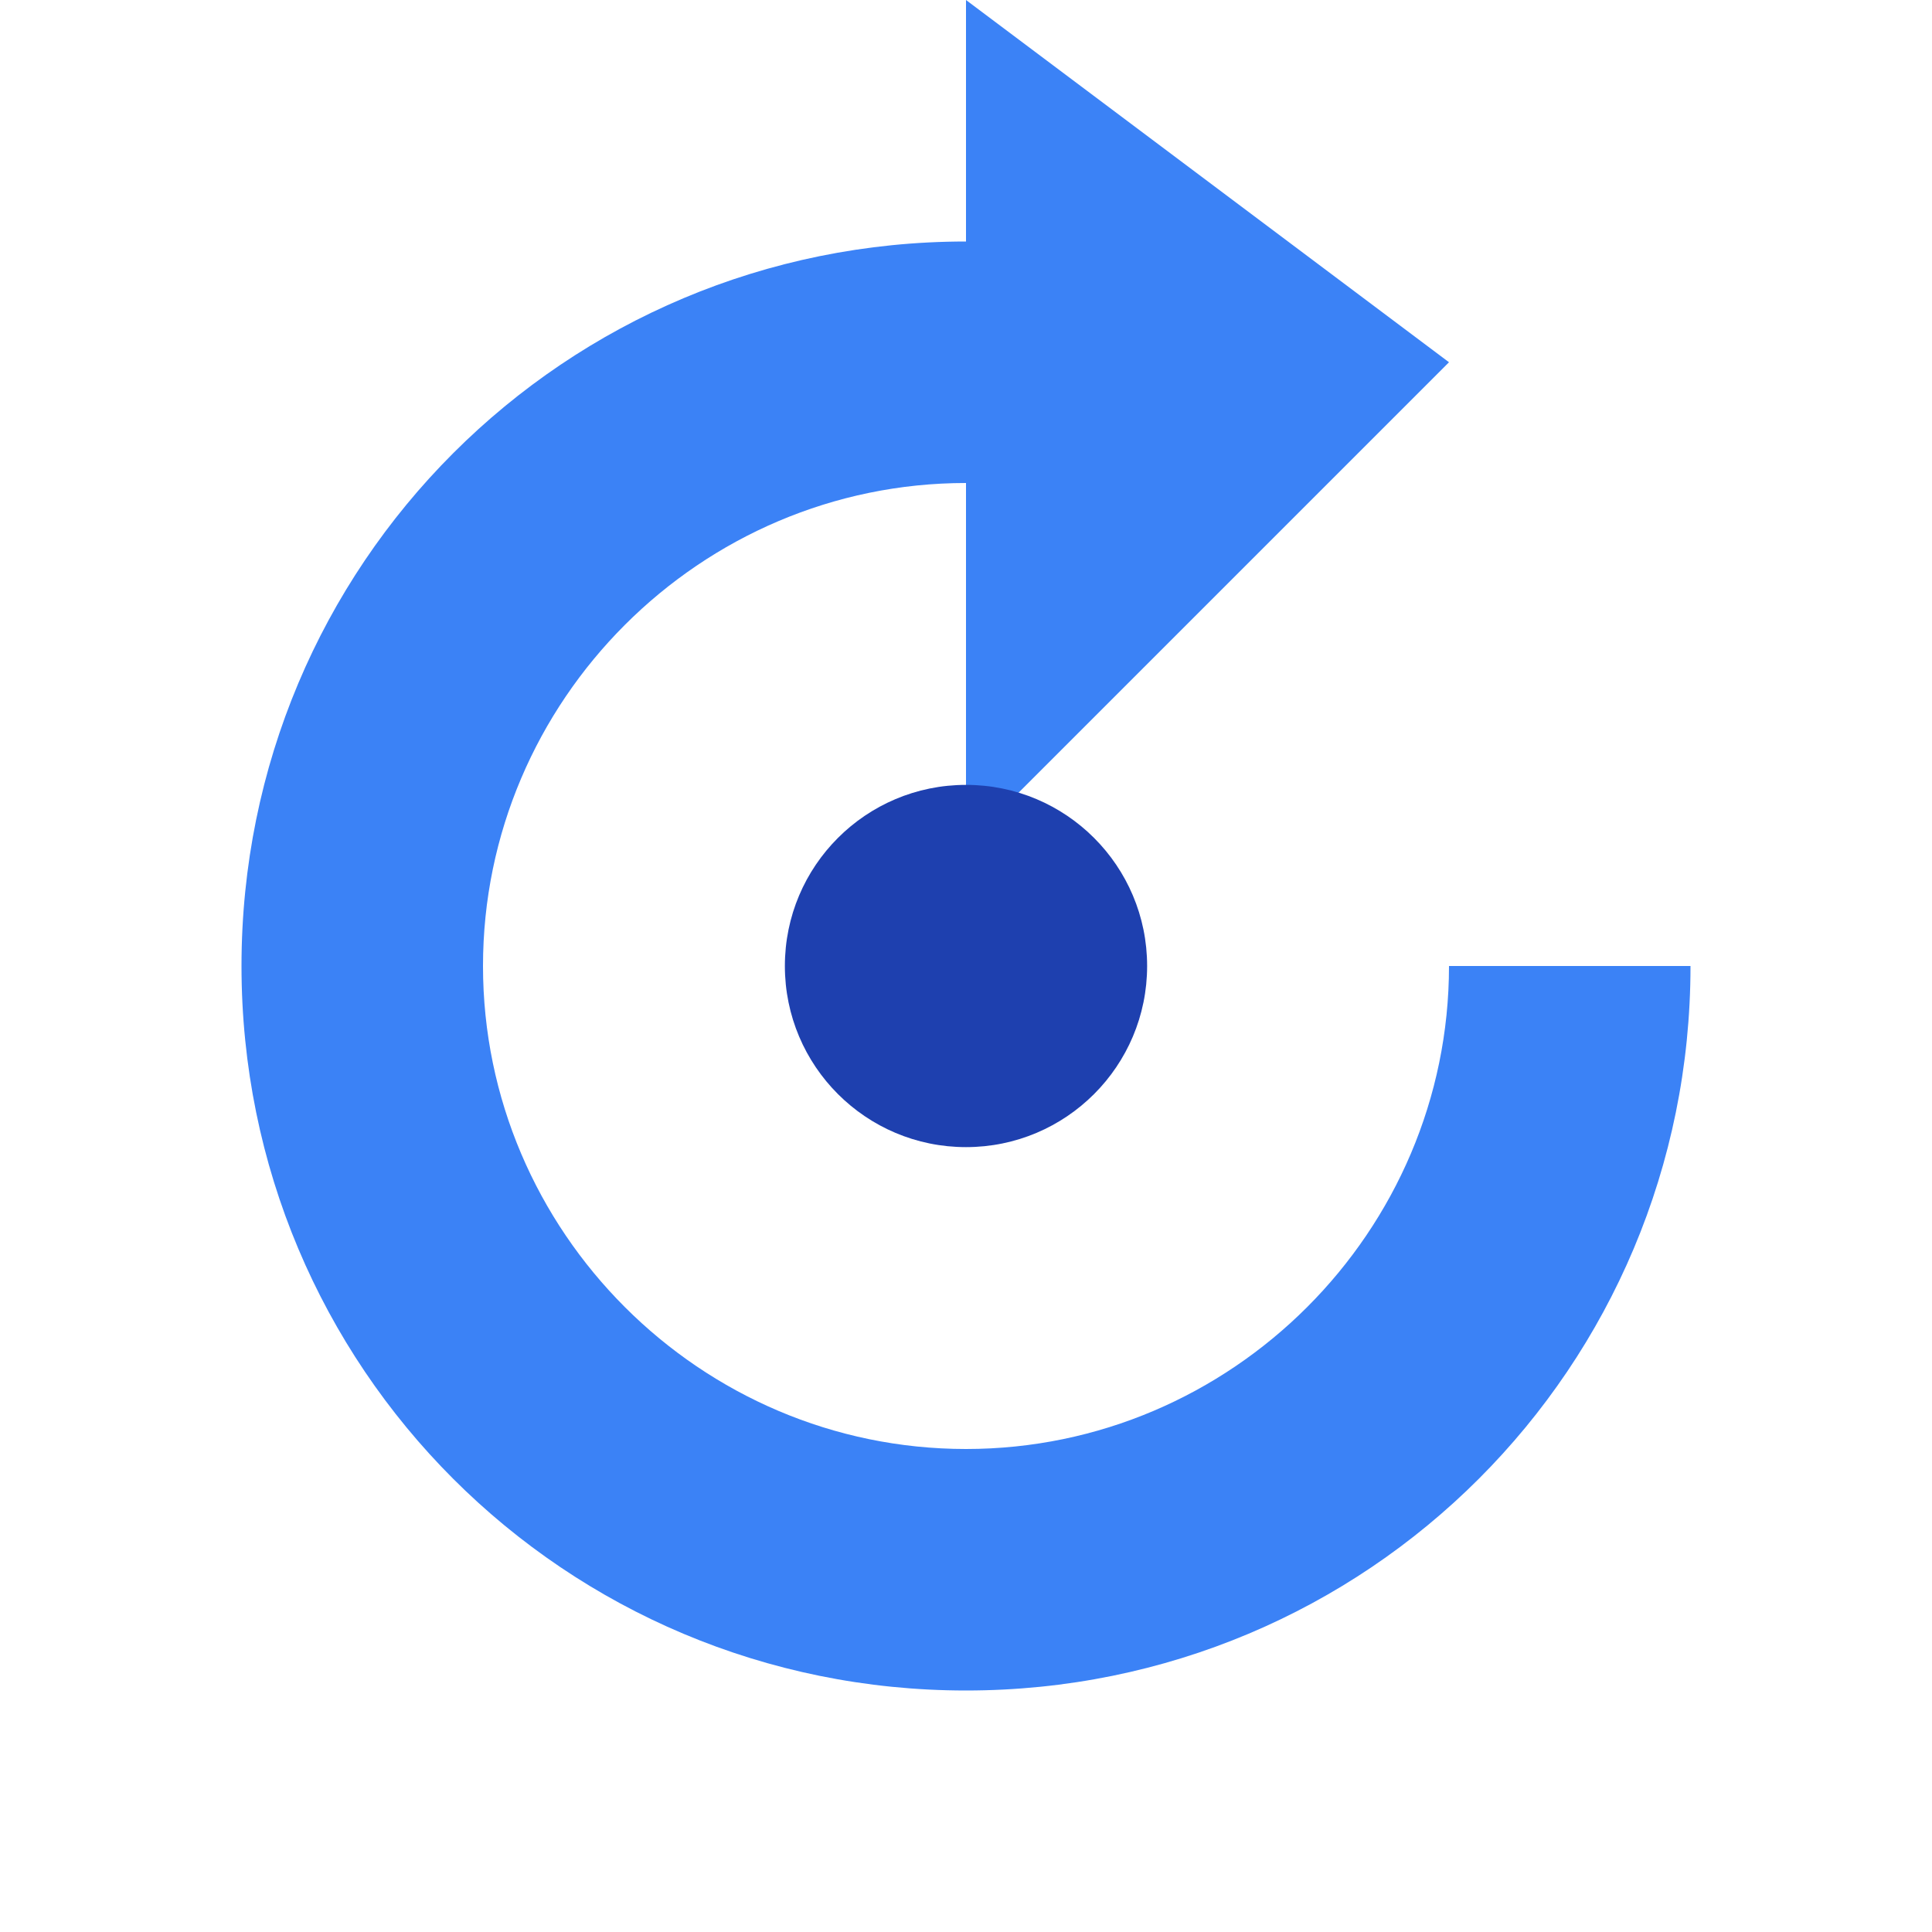 <svg xmlns="http://www.w3.org/2000/svg" viewBox="0 0 64 64" width="64" height="64">
  <path fill="#3b82f6" d="M32 8c-13.3 0-24 10.7-24 24s10.7 24 24 24 24-10.7 24-24h-8c0 8.8-7.2 16-16 16s-16-7.2-16-16 7.2-16 16-16v12l16-16L32 0v8z"/>
  <circle fill="#1e40af" cx="32" cy="32" r="6"/>
</svg>
